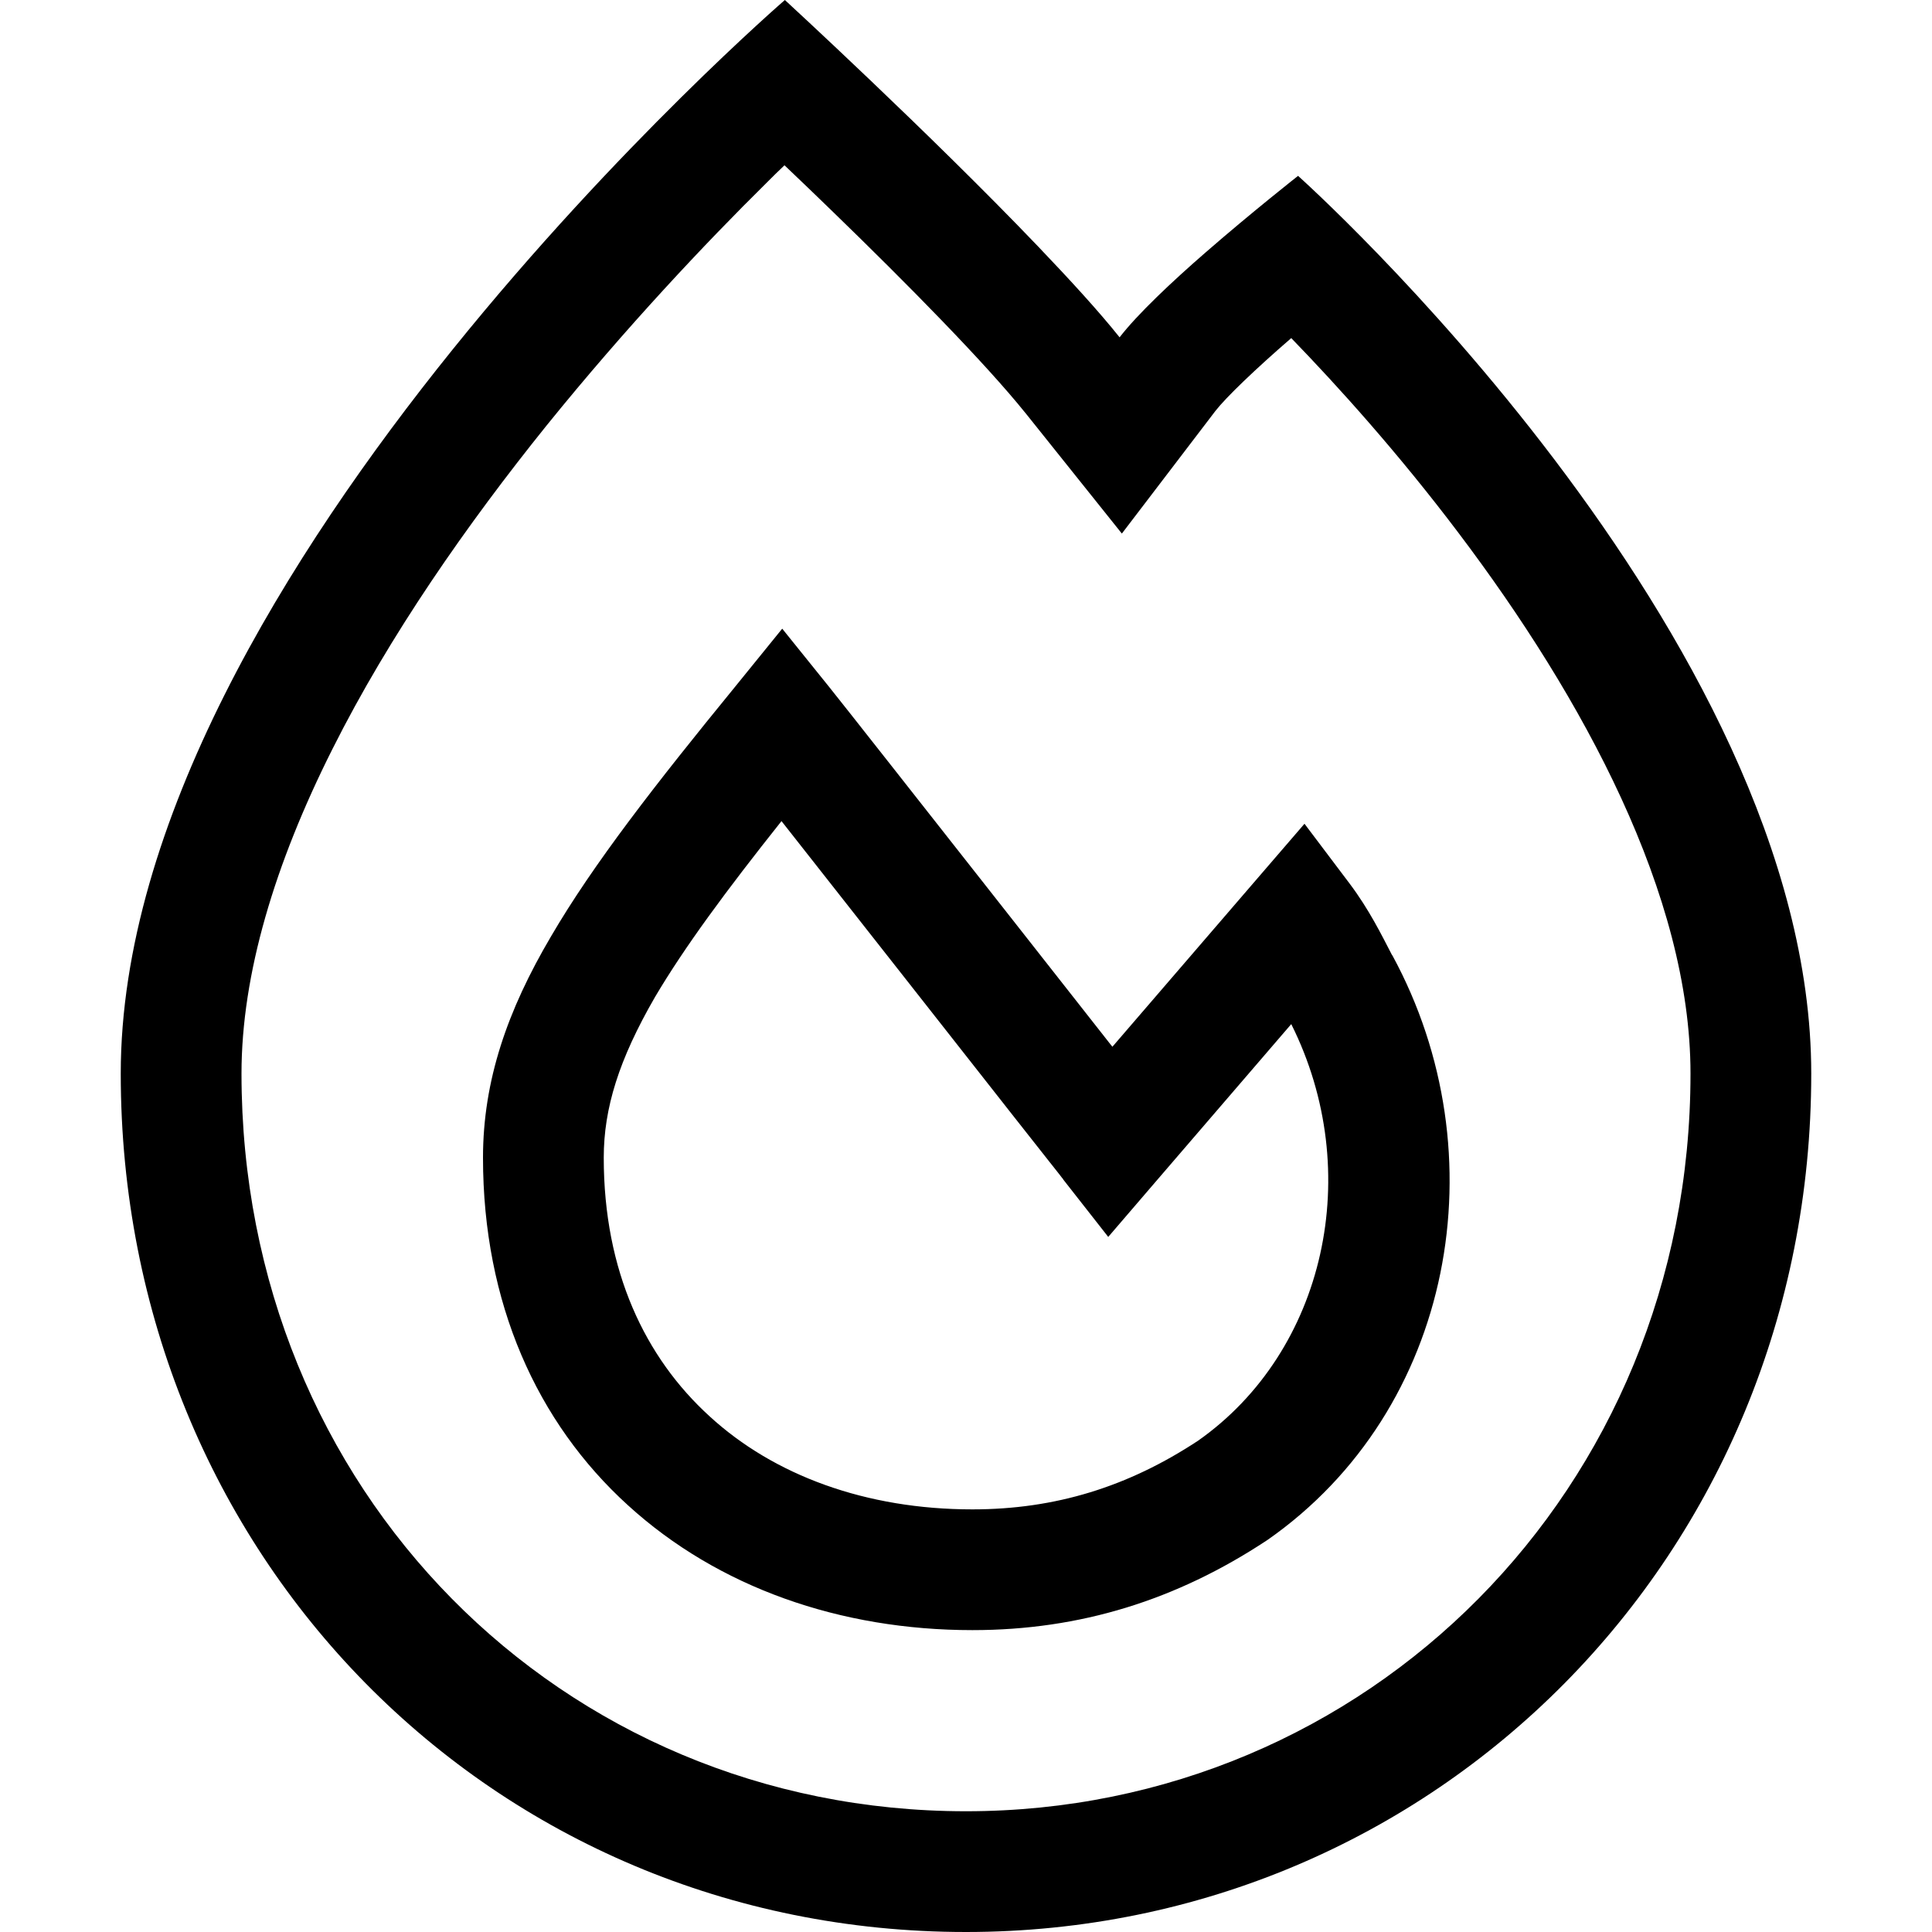 <svg width="40" height="40" viewBox="0 0 40 40" fill="none" xmlns="http://www.w3.org/2000/svg"><path d="M21.227 8.547C20.391 7.508 18.773 5.867 17.266 4.406C16.906 4.055 16.562 3.727 16.242 3.422C16.117 3.539 15.992 3.664 15.859 3.797C14.617 5.023 12.969 6.766 11.32 8.805C9.672 10.852 8.062 13.156 6.883 15.508C5.688 17.883 5 20.172 5 22.227C5 30.852 11.609 37.5 20 37.5C28.297 37.5 35 30.852 35 22.227C35 18.539 32.781 14.453 30.195 11.031C28.945 9.375 27.688 7.984 26.734 7C25.984 7.648 25.383 8.227 25.164 8.508L23.227 11.047L21.234 8.555L21.227 8.547ZM2.5 22.227C2.5 11.875 16.25 0 16.25 0C16.25 0 19.25 2.758 21.492 5.102C22.156 5.797 22.75 6.445 23.18 6.984C23.547 6.508 24.258 5.836 24.969 5.219C25.93 4.383 26.875 3.641 26.875 3.641C26.875 3.641 37.5 13.125 37.5 22.227C37.5 32.203 29.703 40 20 40C10.188 40 2.5 32.195 2.5 22.227ZM17.164 14.219C17.391 14.5 19.094 16.664 20.734 18.75L22.969 21.594L23.031 21.672L25.992 18.234L27.008 17.055L27.945 18.297C28.344 18.828 28.602 19.352 28.82 19.773L28.828 19.781C31.062 23.891 30.102 29.188 26.242 31.883L26.219 31.898C24.359 33.125 22.367 33.75 20.133 33.75C17.398 33.75 14.867 32.867 13 31.164C11.117 29.453 10 26.977 10 23.969C10 22.367 10.508 20.914 11.406 19.391C12.281 17.891 13.578 16.227 15.219 14.219L16.195 13.016L17.164 14.219ZM22.008 24.414C22.008 24.414 22.008 24.414 22.008 24.406L21.992 24.391L21.938 24.32L21.734 24.062L21.008 23.141L18.773 20.297C17.828 19.094 16.867 17.875 16.18 17C15.031 18.445 14.172 19.609 13.562 20.641C12.812 21.938 12.5 22.945 12.5 23.969C12.5 26.32 13.359 28.109 14.688 29.32C16.023 30.547 17.93 31.25 20.133 31.25C21.852 31.25 23.359 30.781 24.805 29.828C27.438 27.977 28.266 24.266 26.734 21.203L23.938 24.453L22.945 25.609L22.008 24.414L22.992 23.641C22.008 24.414 22.008 24.414 22.008 24.414Z" fill="currentColor"/></svg>